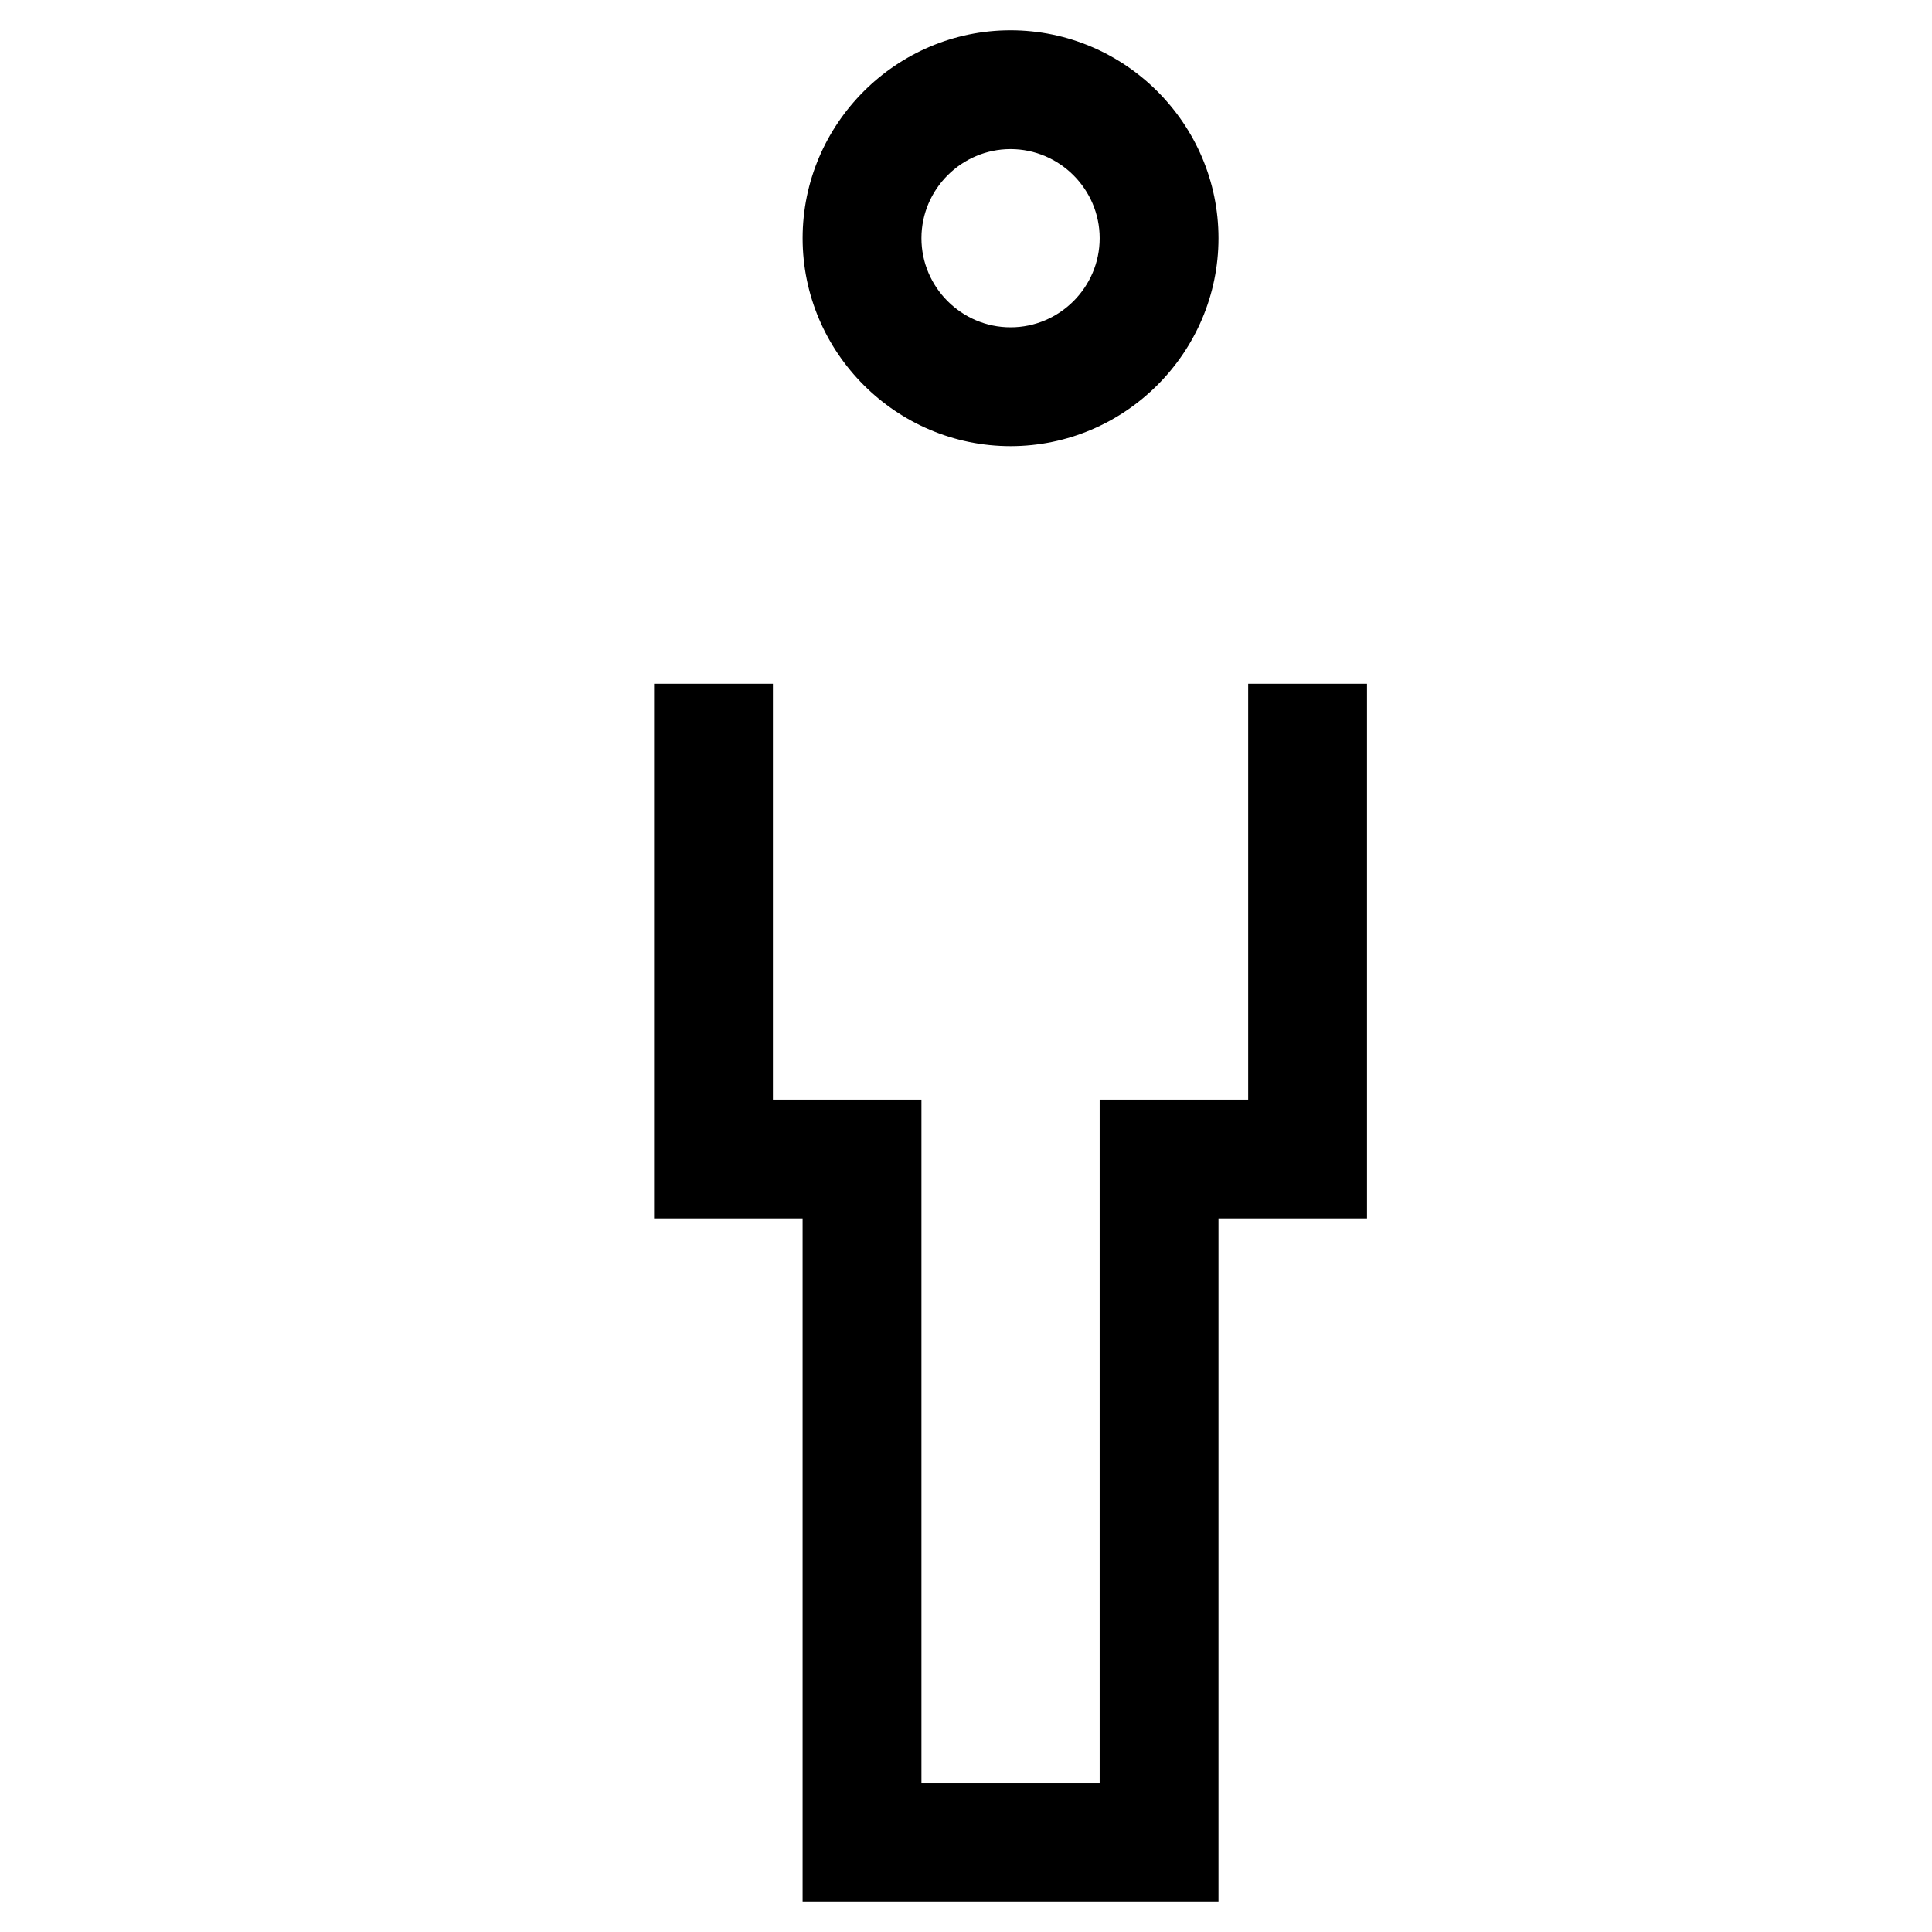 <?xml version="1.0" encoding="UTF-8"?>
<!-- Uploaded to: SVG Repo, www.svgrepo.com, Generator: SVG Repo Mixer Tools -->
<svg fill="#000000" width="800px" height="800px" version="1.1" viewBox="144 144 512 512" xmlns="http://www.w3.org/2000/svg">
 <g>
  <path d="m317.34 325.21v141.7h39.359v181.06h110.21v-181.06h39.359v-141.7h-31.488v110.21h-39.359v181.06h-47.23v-181.06h-39.359v-110.21z"/>
  <path d="m466.91 207.13c0-30.309-24.797-55.105-55.105-55.105-30.305 0.004-55.102 24.801-55.102 55.105 0 30.309 24.797 55.105 55.105 55.105 30.305 0 55.102-24.797 55.102-55.105zm-78.719 0c0-12.988 10.629-23.617 23.617-23.617 12.988 0 23.617 10.629 23.617 23.617 0 12.988-10.629 23.617-23.617 23.617-12.992 0-23.617-10.629-23.617-23.617z"/>
 </g>
</svg>
